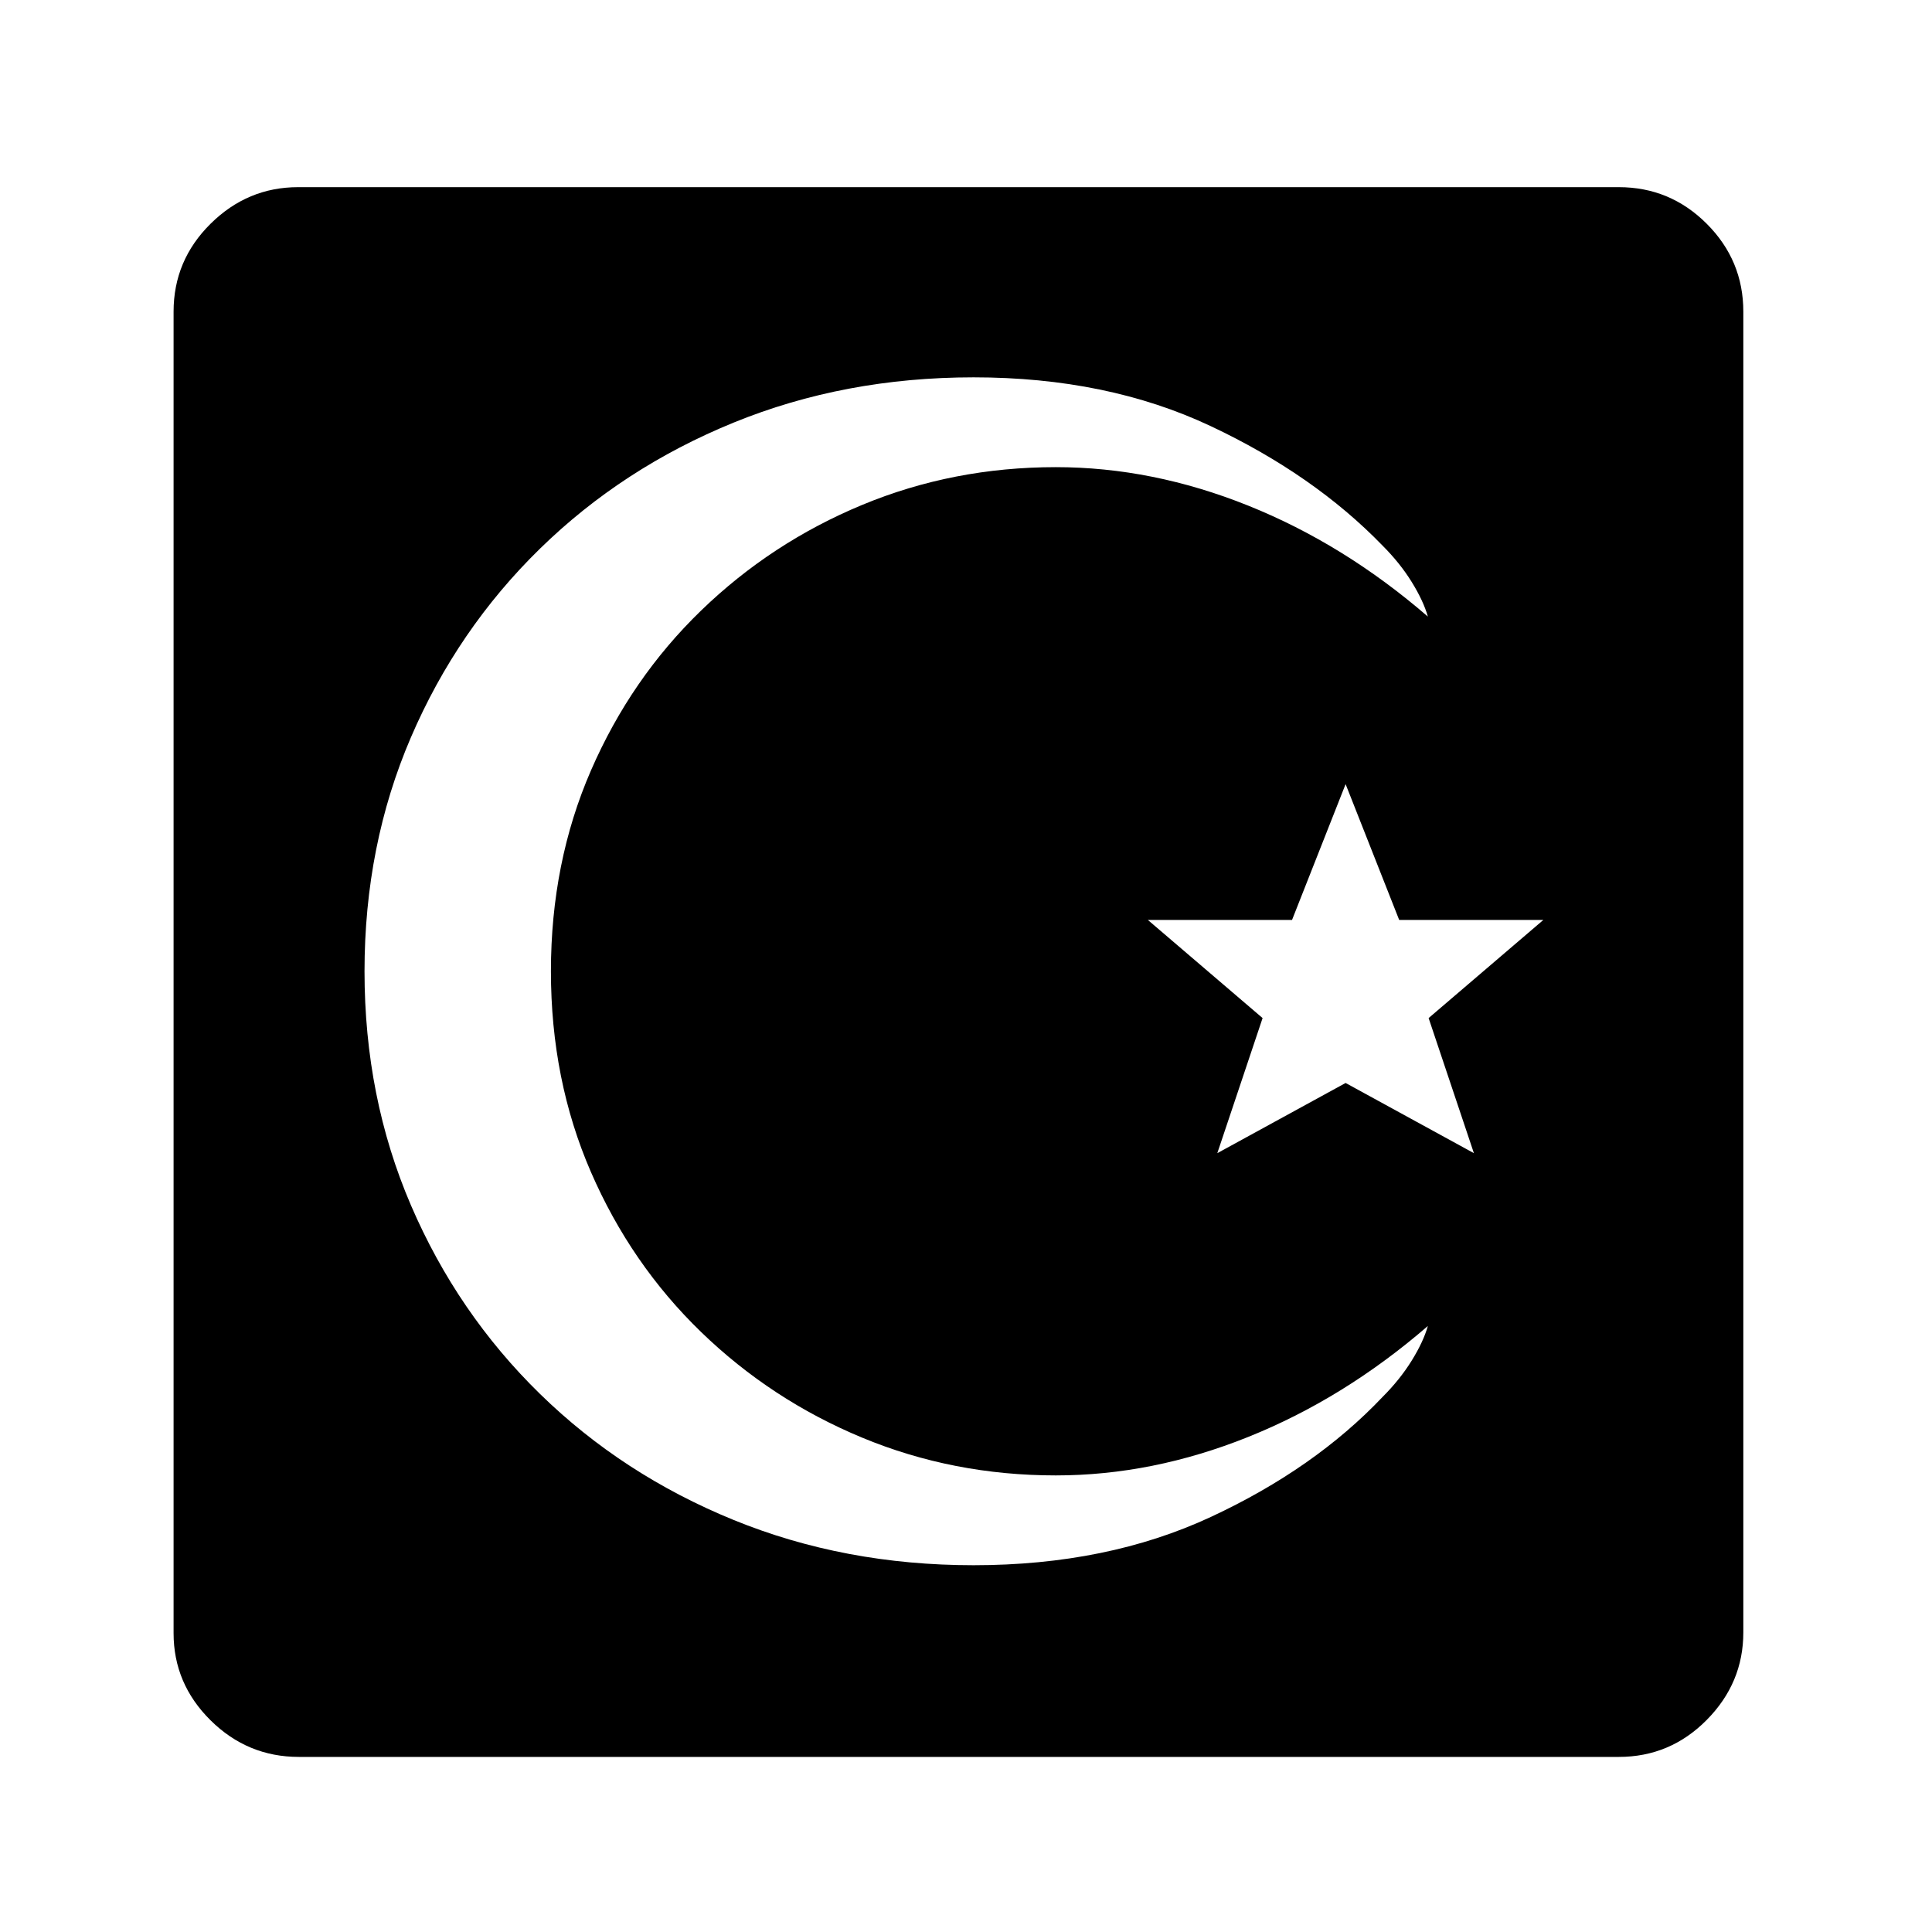 <?xml version="1.0" standalone="no"?>
<!DOCTYPE svg PUBLIC "-//W3C//DTD SVG 1.1//EN" "http://www.w3.org/Graphics/SVG/1.1/DTD/svg11.dtd" >
<svg xmlns="http://www.w3.org/2000/svg" xmlns:xlink="http://www.w3.org/1999/xlink" version="1.1" viewBox="30 -350 2560 2560">
   <path fill="currentColor"
d="M426 1978q-68 0 -117 -48.5t-49 -115.5v-1751q0 -68 49 -116.5t116 -48.5h1750q68 0 116.5 48.5t48.5 116.5v1750q0 67 -48.5 116t-116.5 49h-1749zM1320 1724q177 0 314.5 -64t227.5 -159q23 -23 38.5 -48t21.5 -46q-111 96 -238 147t-255 51q-136 0 -256.5 -50
t-213.5 -140t-146 -212t-53 -266t53 -266t146 -212t213.5 -140t256.5 -50q128 0 255 51t238 147q-6 -21 -21.5 -46t-38.5 -48q-91 -94 -228 -158.5t-314 -64.5q-171 0 -318 60t-256.5 167t-171 250t-61.5 310t61.5 310t171 250t256.5 167t318 60zM1643 1178l170 -93l170 93
l-60 -179l152 -130h-191l-71 -180l-71 180h-191l152 130z" />
</svg>
